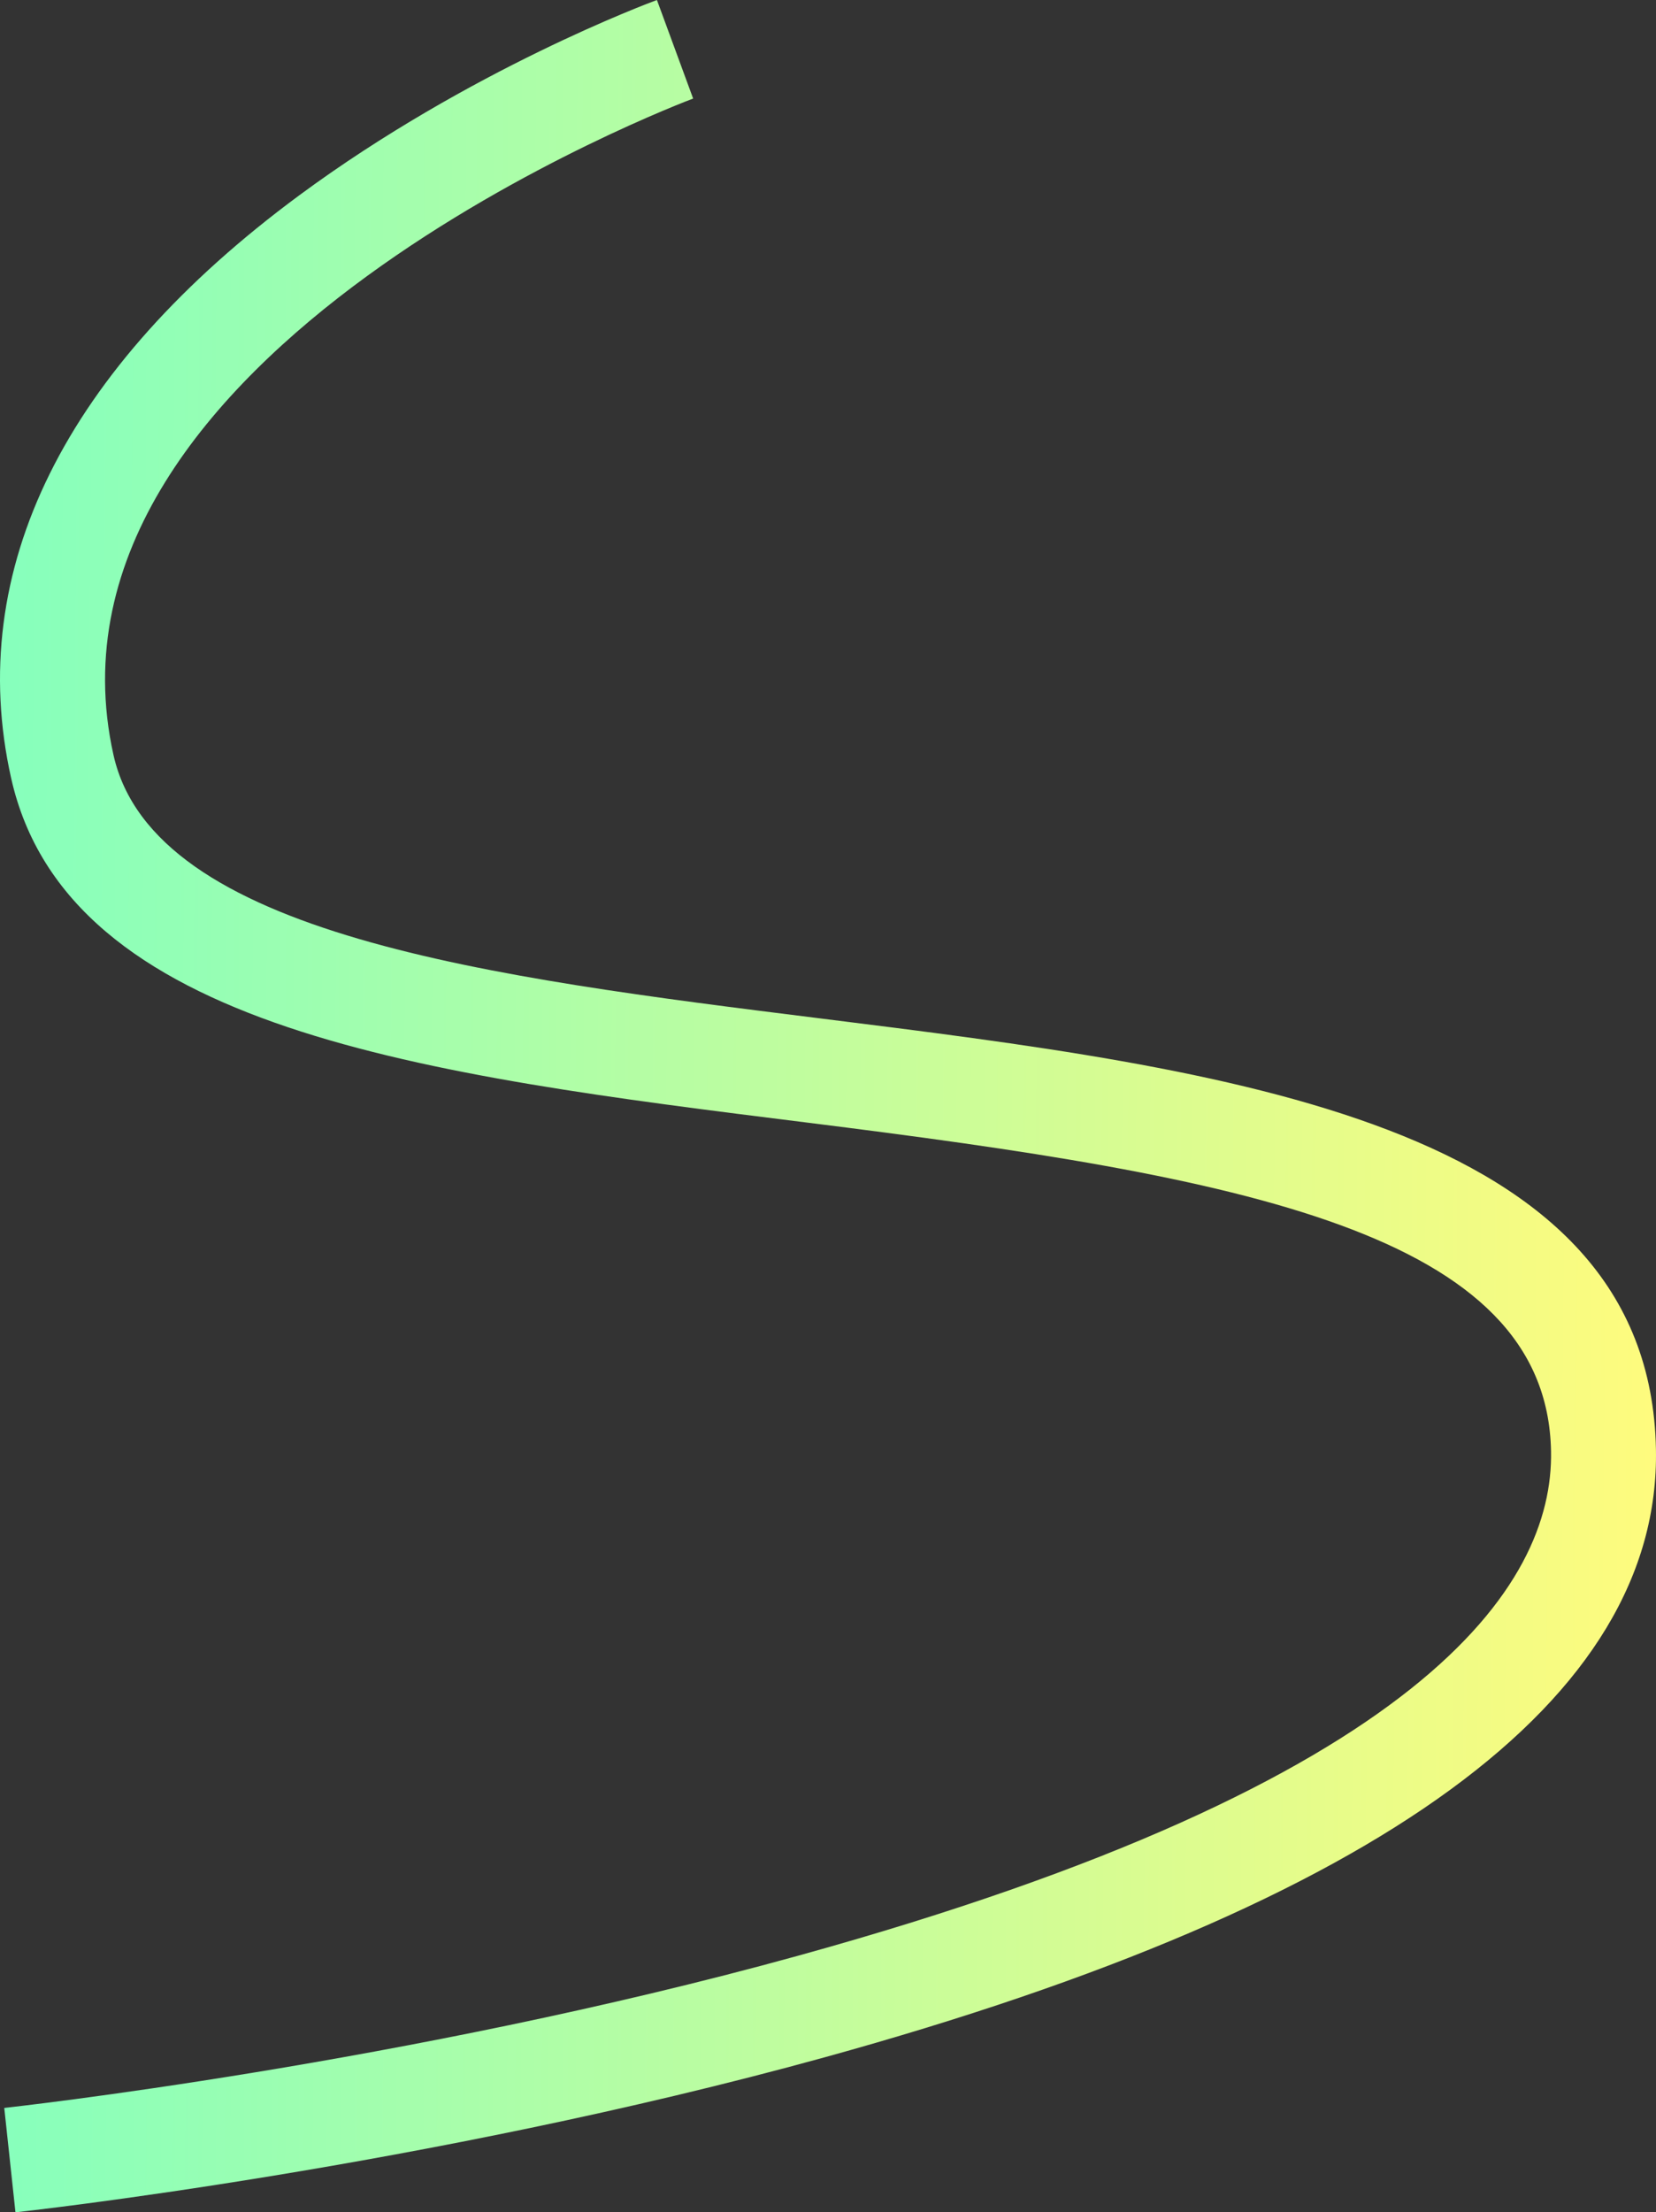 <?xml version="1.0" encoding="UTF-8"?>
<svg id="b" data-name="レイヤー 2" xmlns="http://www.w3.org/2000/svg" xmlns:xlink="http://www.w3.org/1999/xlink" viewBox="0 0 1858.05 2480.49">
  <rect x="0" y="0" width="1858.05" height="2480.49" fill="#333333" stroke="none"/>
  <defs>
    <linearGradient id="d" data-name="名称未設定グラデーション 2" x1="-68.77" y1="2086.55" x2="-69.78" y2="2086.56" gradientTransform="translate(129637.07 5176914.83) scale(1857.98 -2480.49)" gradientUnits="userSpaceOnUse">
      <stop offset="0" stop-color="#fffb7d"/>
      <stop offset="1" stop-color="#85ffbd"/>
    </linearGradient>
  </defs>
  <g id="c" data-name="レイヤー 1">
    <path id="e" data-name="パス 85" d="M17.35,2480.49l-12.57-117.06c4.46-.48,451.4-49.39,890.15-170.5,703.86-194.29,848.2-414.93,845.35-565.82-4.66-245.96-349.07-307.88-835.14-368.5-426.54-53.2-829.44-103.44-892.69-386.37-52.06-232.86,59.81-458.8,323.51-653.39C526.64,78.15,728.57,3.12,737.08,0l40.64,110.5c-7.53,2.78-751.69,282.84-650.37,736.06,45.17,202.04,425.02,249.41,792.36,295.22,457.87,57.1,931.33,116.15,938.28,483.1,5.31,280.3-308.59,509.72-932.96,681.87-447.87,123.49-903.12,173.24-907.67,173.73Z" style="fill: url(#d); stroke-width: 0px;"/>
  </g>
</svg>